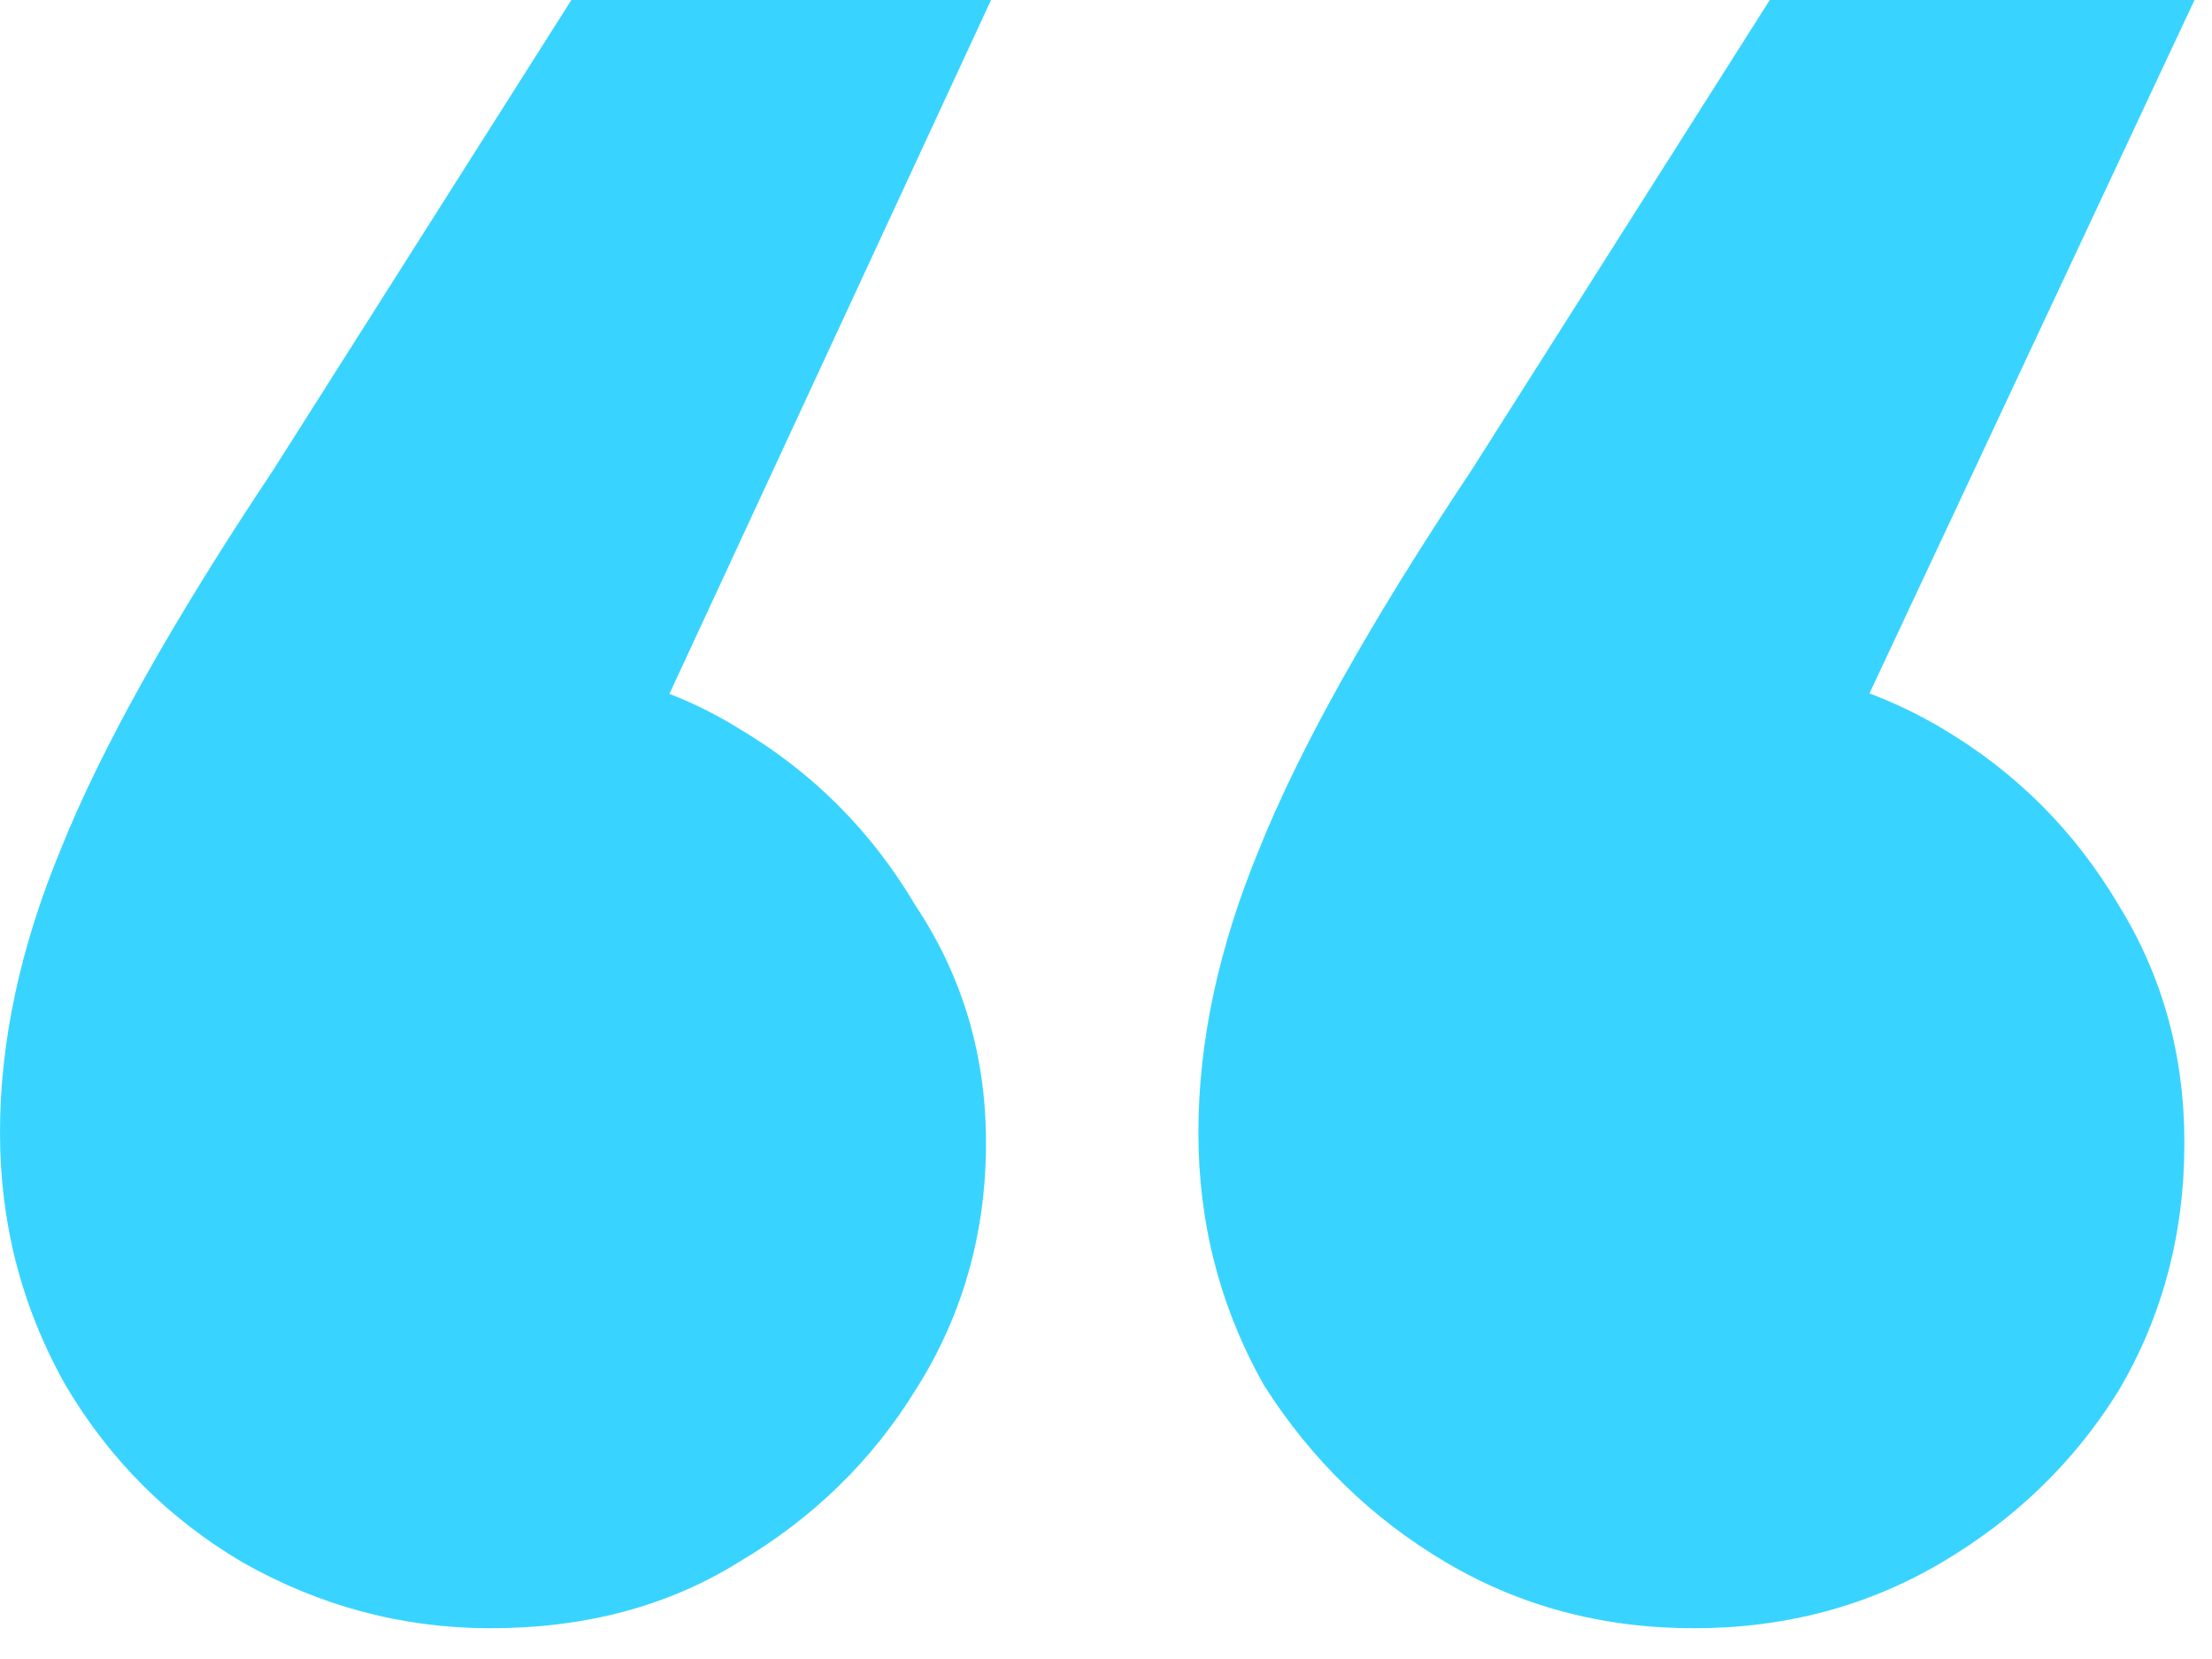 <svg width="56" height="42" viewBox="0 0 56 42" fill="none" xmlns="http://www.w3.org/2000/svg">
<path d="M55.557 0L44.036 24.579L42.884 16.77C45.188 16.77 47.279 17.325 49.157 18.434C51.034 19.544 52.528 21.037 53.637 22.915C54.747 24.707 55.301 26.712 55.301 28.931C55.301 31.235 54.747 33.326 53.637 35.204C52.528 36.996 51.034 38.447 49.157 39.556C47.279 40.666 45.188 41.221 42.884 41.221C40.58 41.221 38.489 40.666 36.611 39.556C34.734 38.447 33.198 36.953 32.003 35.076C30.894 33.113 30.339 30.98 30.339 28.675C30.339 26.371 30.851 23.982 31.875 21.507C32.899 18.946 34.691 15.746 37.252 11.906L44.804 0H55.557ZM25.09 0L13.697 24.579L12.417 16.77C14.807 16.77 16.898 17.325 18.69 18.434C20.567 19.544 22.061 21.037 23.17 22.915C24.365 24.707 24.962 26.712 24.962 28.931C24.962 31.235 24.365 33.326 23.17 35.204C22.061 36.996 20.567 38.447 18.69 39.556C16.898 40.666 14.807 41.221 12.417 41.221C10.198 41.221 8.107 40.666 6.145 39.556C4.267 38.447 2.774 36.953 1.664 35.076C0.555 33.113 0 30.98 0 28.675C0 26.371 0.512 23.982 1.536 21.507C2.56 18.946 4.352 15.746 6.913 11.906L14.465 0H25.09Z" fill="#38D4FF"/>
</svg>
